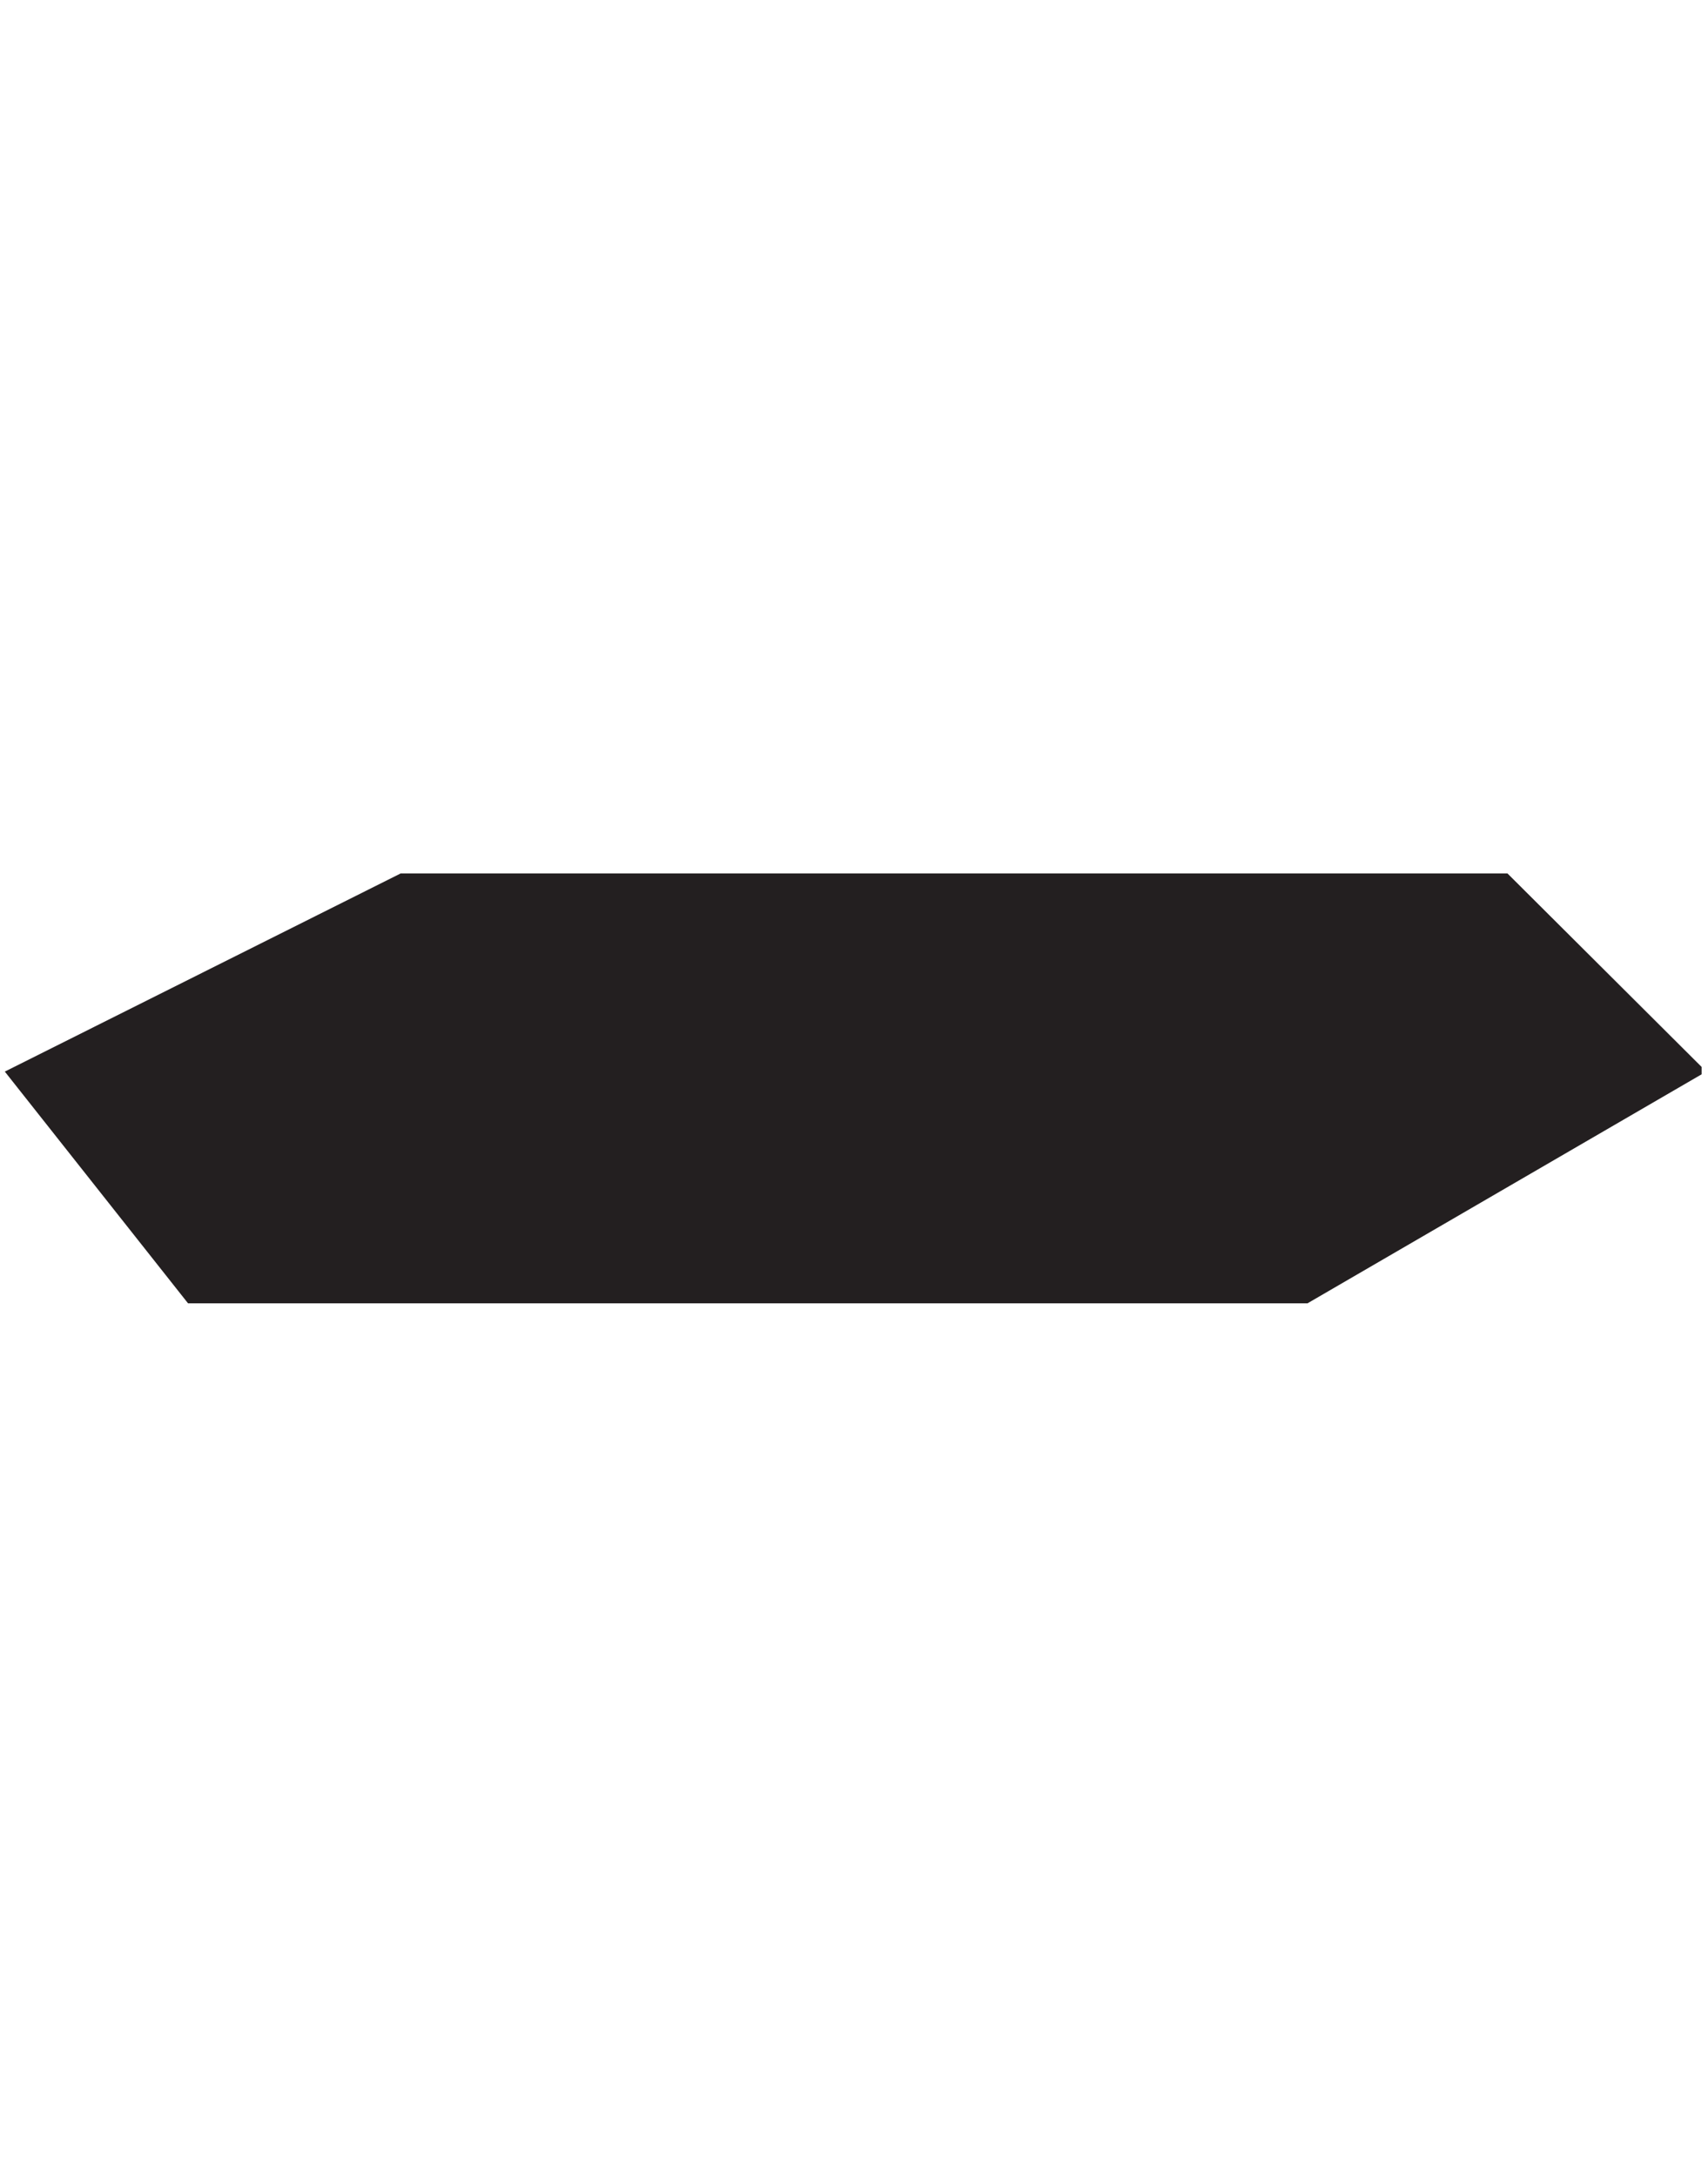 <?xml version="1.0" encoding="UTF-8" standalone="no"?>
<svg
   xmlns:dc="http://purl.org/dc/elements/1.1/"
   xmlns:cc="http://creativecommons.org/ns#"
   xmlns:rdf="http://www.w3.org/1999/02/22-rdf-syntax-ns#"
   xmlns:svg="http://www.w3.org/2000/svg"
   xmlns="http://www.w3.org/2000/svg"
   viewBox="0 0 7.947 10.12"
   height="10.12"
   width="7.947"
   xml:space="preserve"
   id="svg2"
   version="1.1"><defs
     id="defs6"><clipPath
       id="clipPath20"
       clipPathUnits="userSpaceOnUse"><path
         style="clip-rule:evenodd"
         id="path18"
         d="m 0,45.441 h 59.395 v -15 H 0 Z" /></clipPath><clipPath
       id="clipPath26"
       clipPathUnits="userSpaceOnUse"><path
         style="clip-rule:evenodd"
         id="path24"
         d="M -3.605,47.844 H 59.395 V 30.441 H -3.605 Z" /></clipPath><clipPath
       id="clipPath32"
       clipPathUnits="userSpaceOnUse"><path
         id="path30"
         d="m -2136.3,1096.1 h 5329.8 v -4110 h -5329.8 z" /></clipPath></defs><g
     transform="matrix(1.333,0,0,-1.333,0,10.12)"
     id="g10"><g
       transform="scale(0.1)"
       id="g12"><g
         id="g14"><g
           clip-path="url(#clipPath20)"
           id="g16"><g
             clip-path="url(#clipPath26)"
             id="g22"><g
               clip-path="url(#clipPath32)"
               id="g28"><path
                 id="path34"
                 style="fill:#231f20;fill-opacity:1;fill-rule:nonzero;stroke:none"
                 d="m 52.363,45.695 7.195,-7.168 -14.344,-8.332 H 6.758 l -6.59,8.332 14.324,7.168 h 37.871" /></g></g></g></g></g></g></svg>